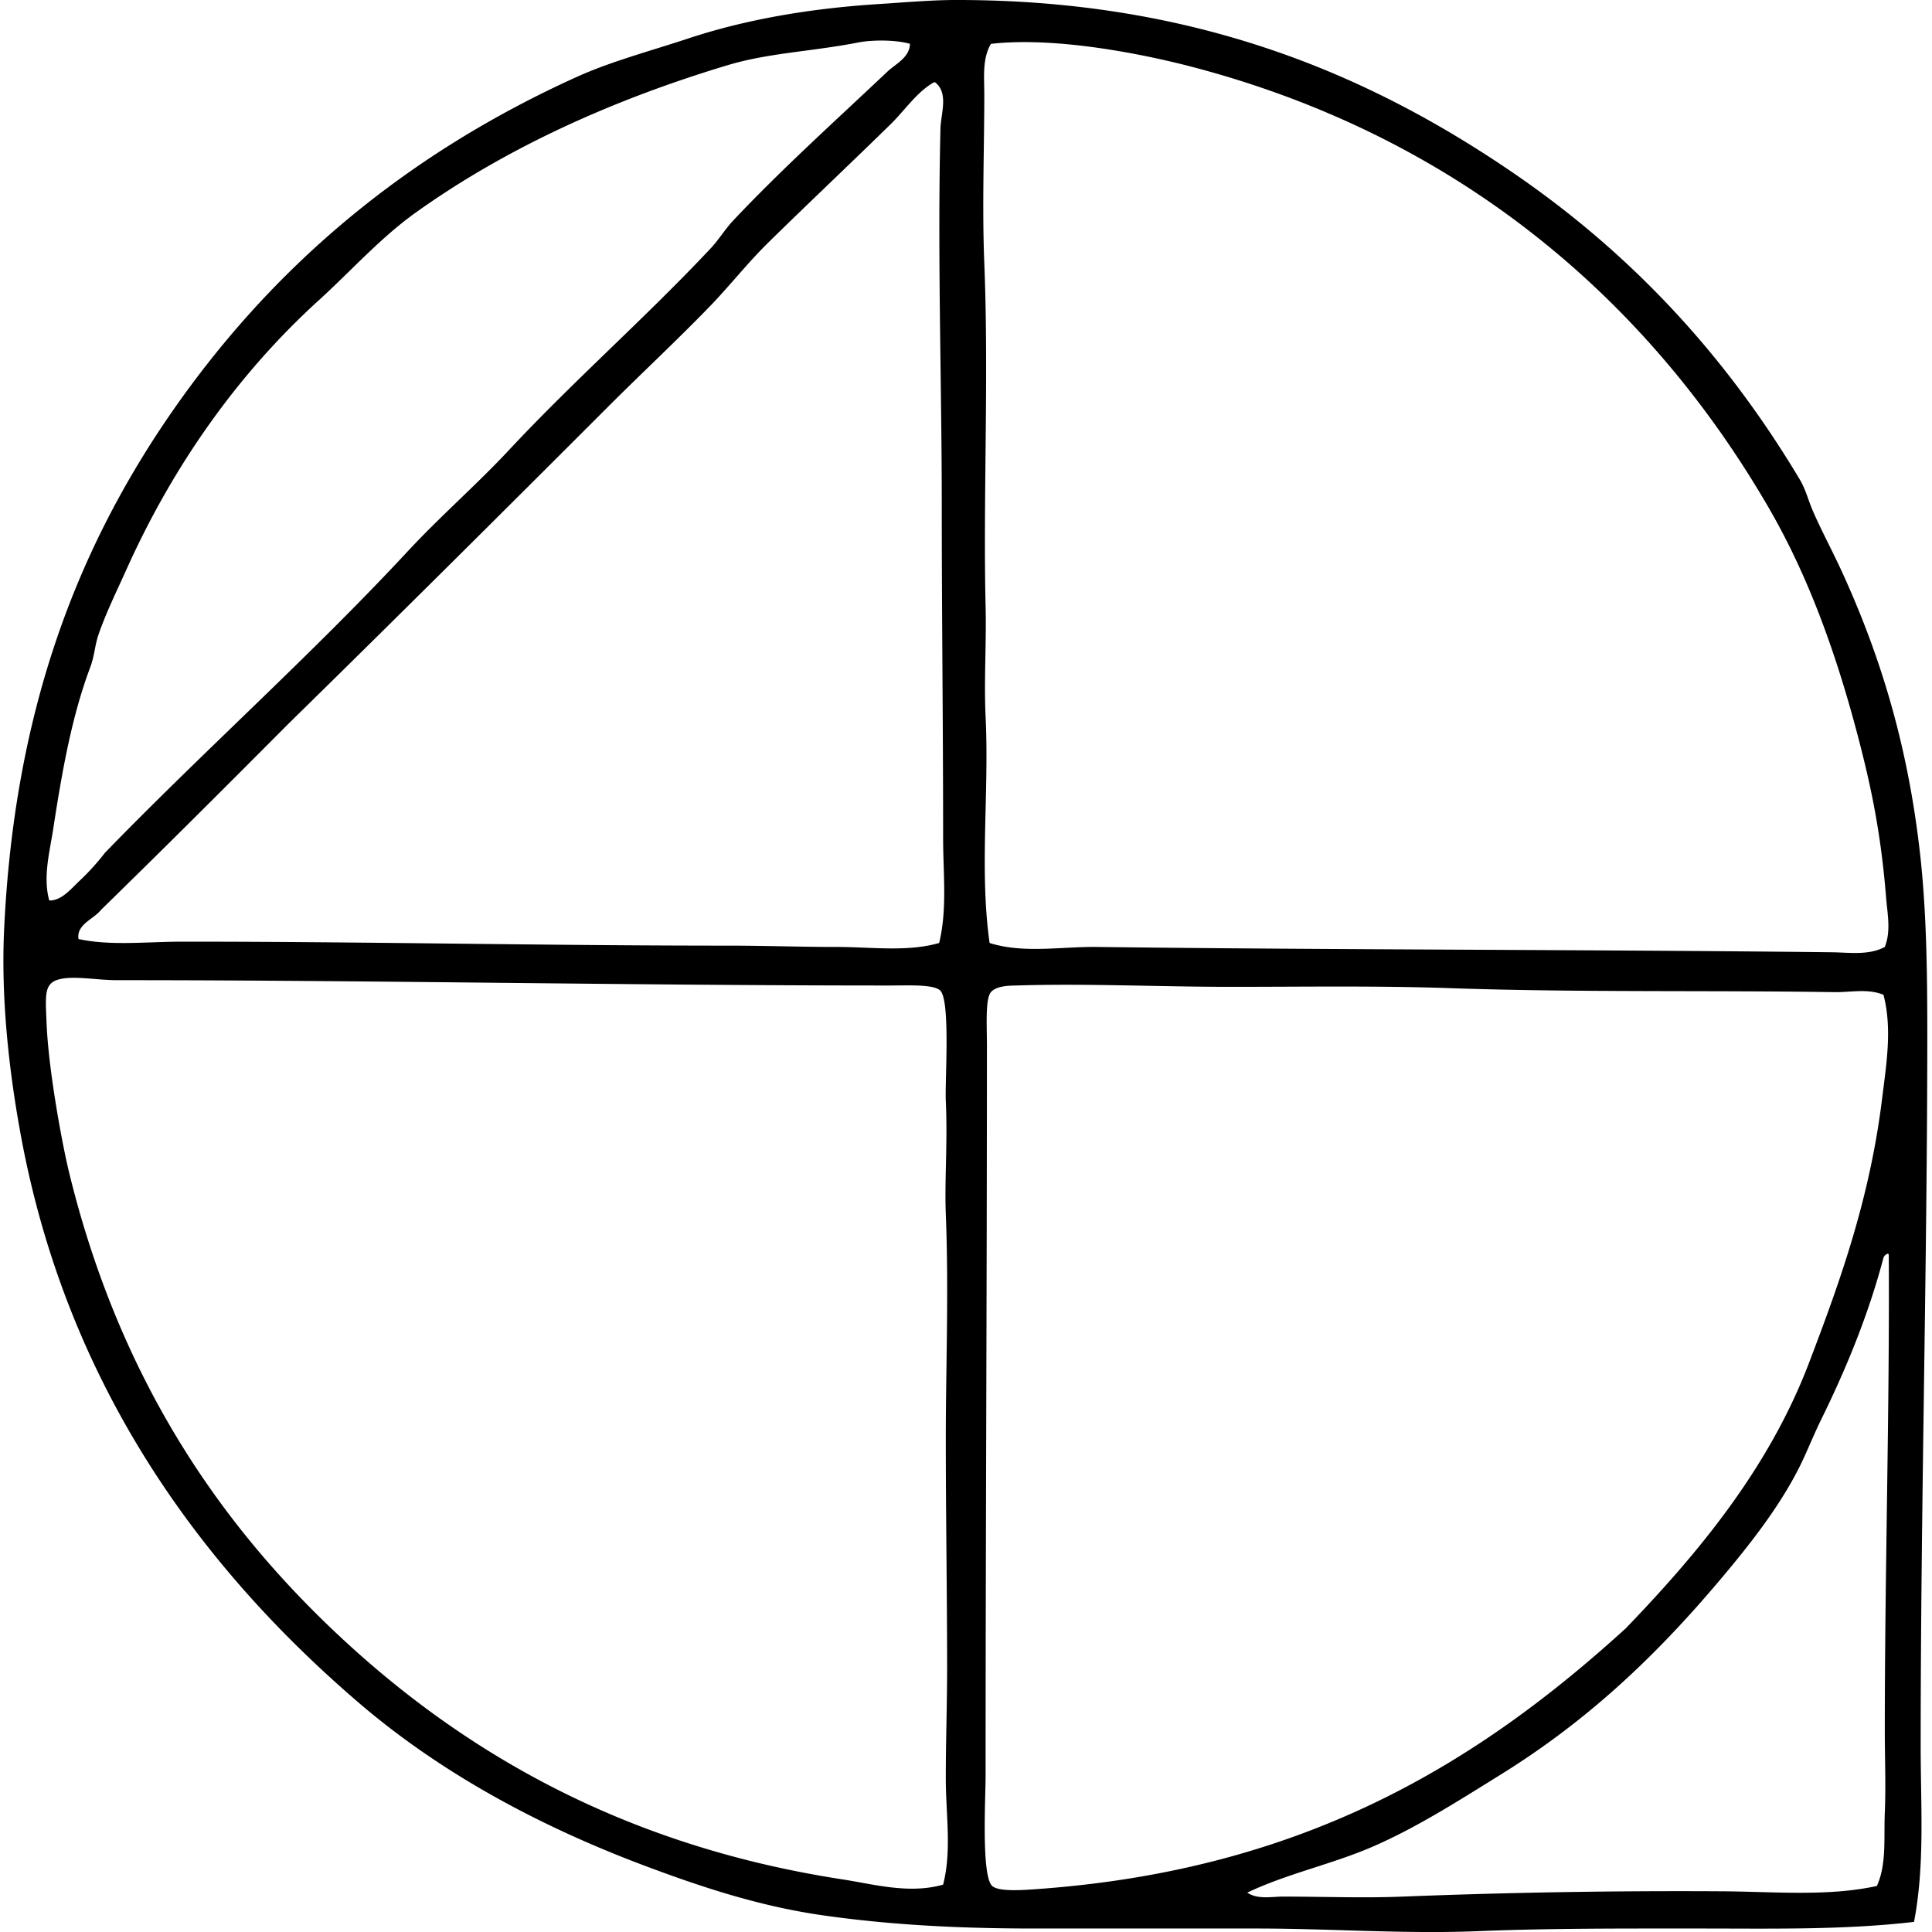 <svg xmlns="http://www.w3.org/2000/svg" width="200" height="200" fill="none" viewBox="0 0 200 200">
  <path fill="#000" fill-rule="evenodd" d="M198.139 198.951c-7.298.858-14.816.686-22.413.689-7.55 0-15.225-.033-22.824.277-7.556.301-15.292-.28-22.821-.277-7.815 0-15.489-.003-22.962 0-8.172 0-15.233-.404-21.998-1.375-6.552-.942-12.574-2.947-18.287-5.089-11.264-4.222-21.341-9.746-29.7-16.912-16.48-14.127-30.142-32.91-34.921-58.433C.98 111.244.084 103.553.426 96.245c1.039-22.37 7.386-38.948 16.91-52.935 10.607-15.545 24.56-27.278 42.346-35.337 3.579-1.62 7.548-2.661 11.55-3.985C77.212 2.01 83.84.87 91.027.415 93.501.259 96.399.003 98.869 0c24.754-.043 42.783 7.648 57.747 17.876 12.262 8.382 22 18.876 29.696 31.76.616 1.028.864 2.123 1.375 3.302.886 2.034 2.024 4.13 3.025 6.323 4.079 8.929 6.902 18.325 8.115 29.7.603 5.68.687 11.797.687 18.147-.003 23.788-.687 48.802-.687 73.698 0 6.151.444 12.292-.688 18.145ZM88.832 4.4c-4.709.923-9.248 1.07-13.473 2.338-12.2 3.662-23.152 8.716-32.312 15.26-3.676 2.63-6.7 6.044-10.034 9.076-8.342 7.578-15.07 17.071-19.937 27.91-.988 2.196-2.129 4.516-2.888 6.738-.363 1.055-.417 2.21-.826 3.297-1.916 5.09-2.914 10.688-3.85 16.775-.377 2.454-1.082 5.002-.412 7.424 1.278.032 2.282-1.238 3.164-2.064a24.84 24.84 0 0 0 2.613-2.887c10.277-10.59 21.393-20.492 31.346-31.21 3.353-3.613 7.096-6.856 10.452-10.45 6.719-7.207 14.162-13.719 20.897-20.9.842-.9 1.49-1.987 2.339-2.888 5.034-5.344 10.723-10.457 15.948-15.4.845-.8 2.31-1.456 2.339-2.885-1.59-.444-3.99-.403-5.366-.134Zm106.419 88.543c-.463-5.766-1.281-10.217-2.475-14.985-2.376-9.502-5.398-17.989-9.623-25.297-12.539-21.689-32.207-38.426-59.399-45.648-5.494-1.459-14.514-3.23-21.171-2.473-.913 1.53-.689 3.47-.689 5.223 0 5.699-.234 11.624 0 17.46.476 11.91-.132 24.372.137 35.61.089 3.777-.18 7.612 0 11.411.377 7.88-.654 15.828.412 23.373 3.53 1.112 7.37.366 11.137.412 24.014.302 51.711.27 76.034.549 1.811.022 3.848.342 5.5-.549.662-1.644.266-3.466.137-5.086ZM96.671 8.525c-1.809 1.039-2.925 2.823-4.54 4.4-4.176 4.087-8.691 8.344-12.65 12.238-2.082 2.05-3.977 4.456-5.911 6.46-3.415 3.536-7.08 6.943-10.45 10.312C51.895 53.16 40.88 64.124 29.849 74.933c-6.423 6.453-12.865 12.89-19.385 19.248-.75.969-2.578 1.512-2.336 3.025 3.313.729 7.048.274 10.86.274 19.055-.002 37.178.412 56.372.412 3.77 0 7.545.137 11.272.137 3.614 0 7.279.538 10.589-.412.85-3.495.411-7.163.411-10.86 0-11.603-.14-23.112-.14-34.236.003-12.8-.457-25.91-.137-39.185.04-1.582.875-3.694-.549-4.811h-.134Zm1.238 175.577c-.003-3.791.137-7.663.137-11.549-.003-7.682-.137-15.626-.137-23.65-.003-7.174.32-15.198 0-23.236-.14-3.42.201-7.416 0-11.689-.1-2.075.492-10.239-.552-11.409-.614-.689-3.307-.552-5.226-.549-26.626.002-53.678-.555-80.019-.552-2.018 0-4.243-.444-5.774-.137-1.809.363-1.647 1.528-1.513 4.674.21 4.868 1.607 12.408 2.336 15.4 4.688 19.191 13.662 33.735 25.297 45.371 13.831 13.828 31.295 24.167 54.722 27.772 3.304.509 6.926 1.55 10.451.549.907-3.506.278-7.262.278-10.995Zm91.979-81.396c-13.266-.202-26.567.043-39.736-.412-7.54-.261-15.195-.137-22.687-.137-7.591 0-15.101-.369-22.272-.137-.52.016-2.013-.016-2.613.686-.595.694-.414 3.479-.414 5.5-.003 25.631-.135 49.937-.138 75.622 0 2.309-.457 10.403.689 11.412.724.638 3.369.414 5.223.274 27.294-2.082 45.137-13.08 60.359-26.949 7.398-7.688 14.776-16.471 18.976-27.498 3.138-8.242 6.281-16.885 7.562-27.361.42-3.428 1.068-7.201.14-10.723-1.609-.675-3.385-.25-5.089-.277Zm5.226 84.97c.118-2.799 0-5.705 0-8.525 0-16.562.509-33.456.412-49.221-.008-.084-.022-.165-.14-.138a.684.684 0 0 0-.409.409c-1.628 6.16-4.018 11.808-6.461 16.775-.788 1.596-1.434 3.272-2.201 4.812-2.15 4.318-5.43 8.436-8.662 12.238-6.582 7.741-13.516 14.224-22.273 19.662-4.375 2.715-8.836 5.578-13.473 7.561-4.114 1.758-8.716 2.732-12.787 4.674 1.058.732 2.524.412 3.711.412 4.34.003 8.32.164 12.375 0a729.741 729.741 0 0 1 32.999-.549c5.467.033 11.005.56 16.088-.549 1.02-2.249.711-4.964.821-7.561Z" clip-rule="evenodd"/>
</svg>
